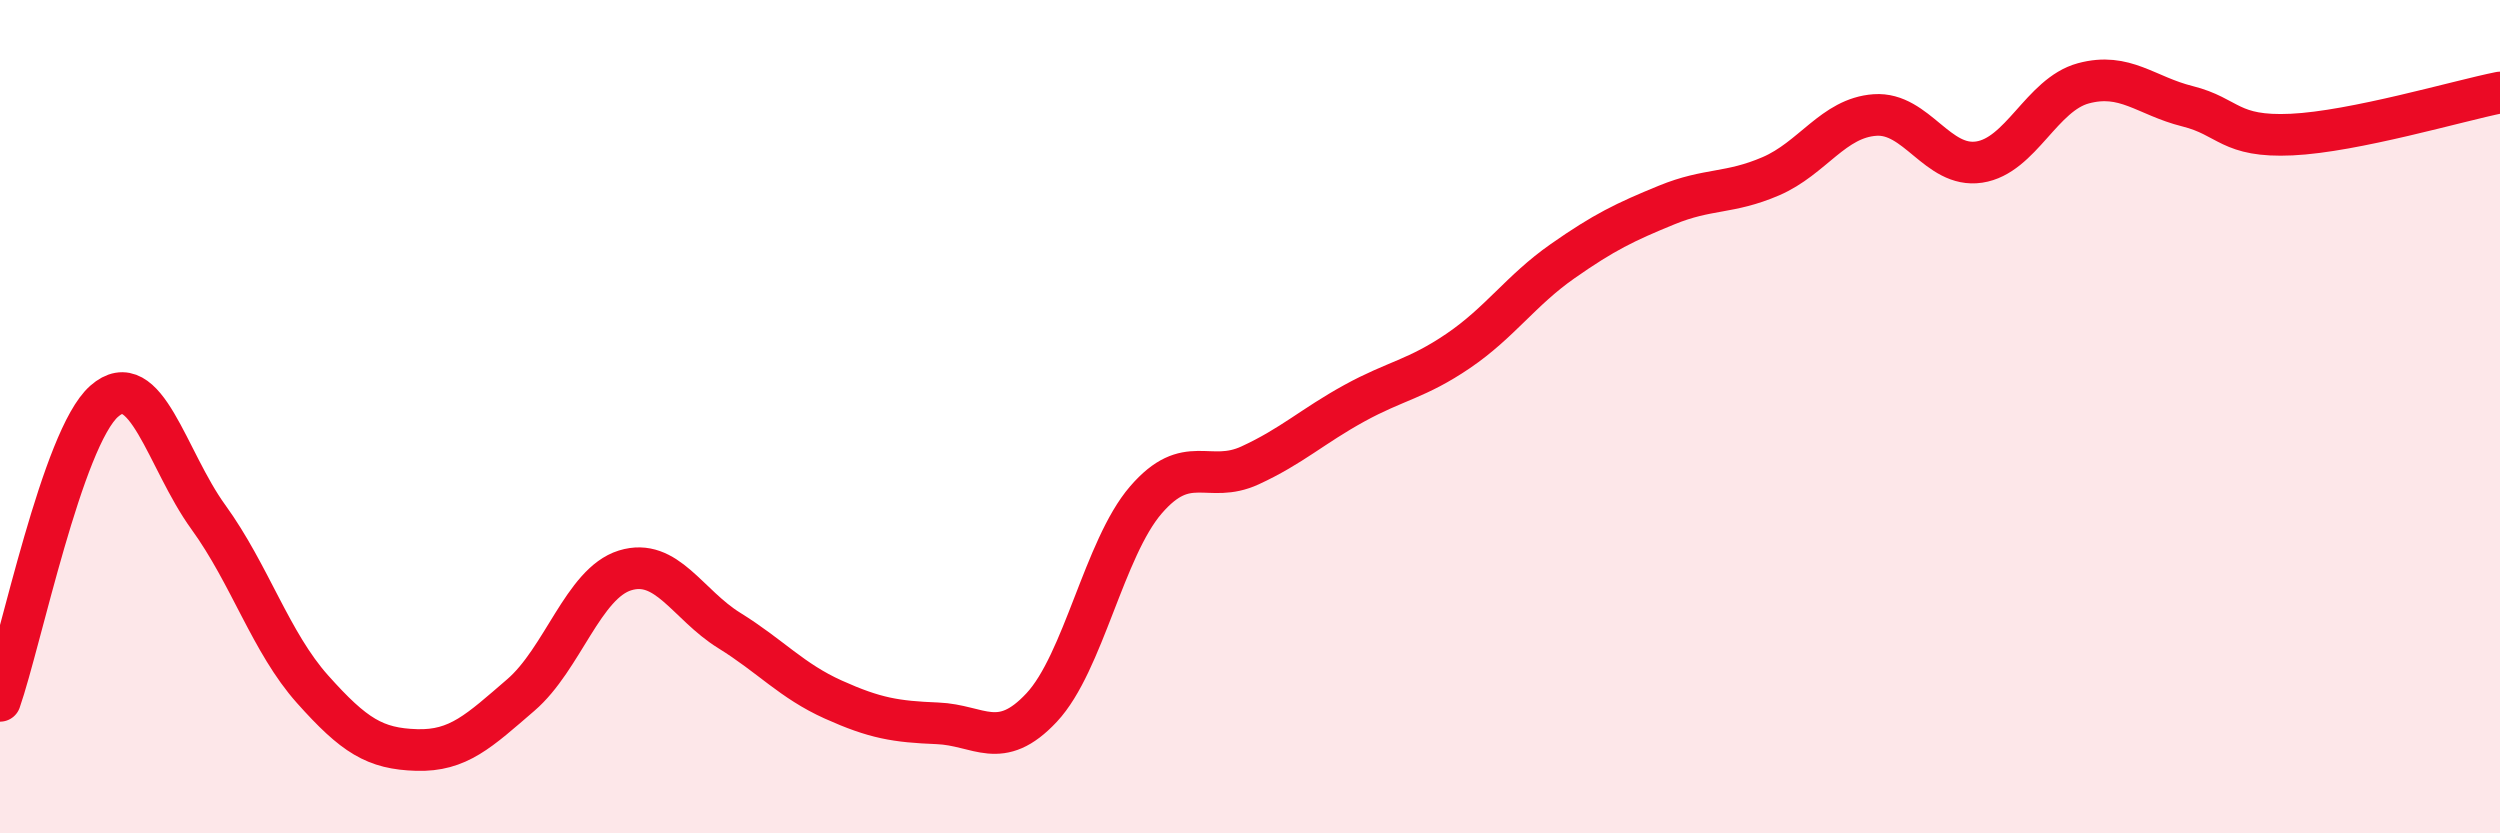 
    <svg width="60" height="20" viewBox="0 0 60 20" xmlns="http://www.w3.org/2000/svg">
      <path
        d="M 0,16.82 C 0.5,15.38 1.5,10.51 2.5,9.63 C 3.5,8.75 4,11.03 5,12.41 C 6,13.79 6.5,15.42 7.5,16.54 C 8.5,17.66 9,17.97 10,18 C 11,18.03 11.5,17.54 12.5,16.68 C 13.5,15.82 14,14 15,13.69 C 16,13.38 16.5,14.51 17.5,15.13 C 18.5,15.75 19,16.34 20,16.79 C 21,17.24 21.5,17.32 22.5,17.36 C 23.5,17.4 24,18.05 25,16.98 C 26,15.91 26.5,13.16 27.5,12 C 28.5,10.84 29,11.63 30,11.17 C 31,10.71 31.5,10.23 32.5,9.68 C 33.5,9.13 34,9.1 35,8.42 C 36,7.74 36.5,6.97 37.5,6.27 C 38.5,5.57 39,5.33 40,4.92 C 41,4.51 41.5,4.66 42.5,4.23 C 43.5,3.8 44,2.83 45,2.76 C 46,2.69 46.5,4.04 47.5,3.89 C 48.5,3.74 49,2.27 50,2 C 51,1.73 51.5,2.3 52.5,2.55 C 53.5,2.8 53.5,3.3 55,3.23 C 56.5,3.16 59,2.42 60,2.22L60 20L0 20Z"
        fill="#EB0A25"
        opacity="0.1"
        stroke-linecap="round"
        stroke-linejoin="round"
      />
      <path
        d="M 0,16.82 C 0.5,15.38 1.5,10.51 2.5,9.63 C 3.5,8.75 4,11.03 5,12.41 C 6,13.79 6.5,15.42 7.5,16.54 C 8.5,17.66 9,17.97 10,18 C 11,18.03 11.5,17.54 12.5,16.68 C 13.5,15.82 14,14 15,13.69 C 16,13.38 16.5,14.51 17.5,15.13 C 18.5,15.75 19,16.34 20,16.79 C 21,17.24 21.5,17.32 22.5,17.36 C 23.5,17.4 24,18.05 25,16.98 C 26,15.91 26.5,13.16 27.5,12 C 28.5,10.84 29,11.63 30,11.17 C 31,10.71 31.5,10.23 32.5,9.68 C 33.5,9.13 34,9.1 35,8.42 C 36,7.74 36.5,6.97 37.5,6.27 C 38.5,5.57 39,5.33 40,4.92 C 41,4.51 41.5,4.66 42.5,4.23 C 43.5,3.8 44,2.83 45,2.76 C 46,2.69 46.5,4.04 47.5,3.89 C 48.5,3.74 49,2.27 50,2 C 51,1.73 51.5,2.3 52.5,2.55 C 53.5,2.8 53.5,3.3 55,3.23 C 56.5,3.16 59,2.42 60,2.22"
        stroke="#EB0A25"
        stroke-width="1"
        fill="none"
        stroke-linecap="round"
        stroke-linejoin="round"
      />
    </svg>
  